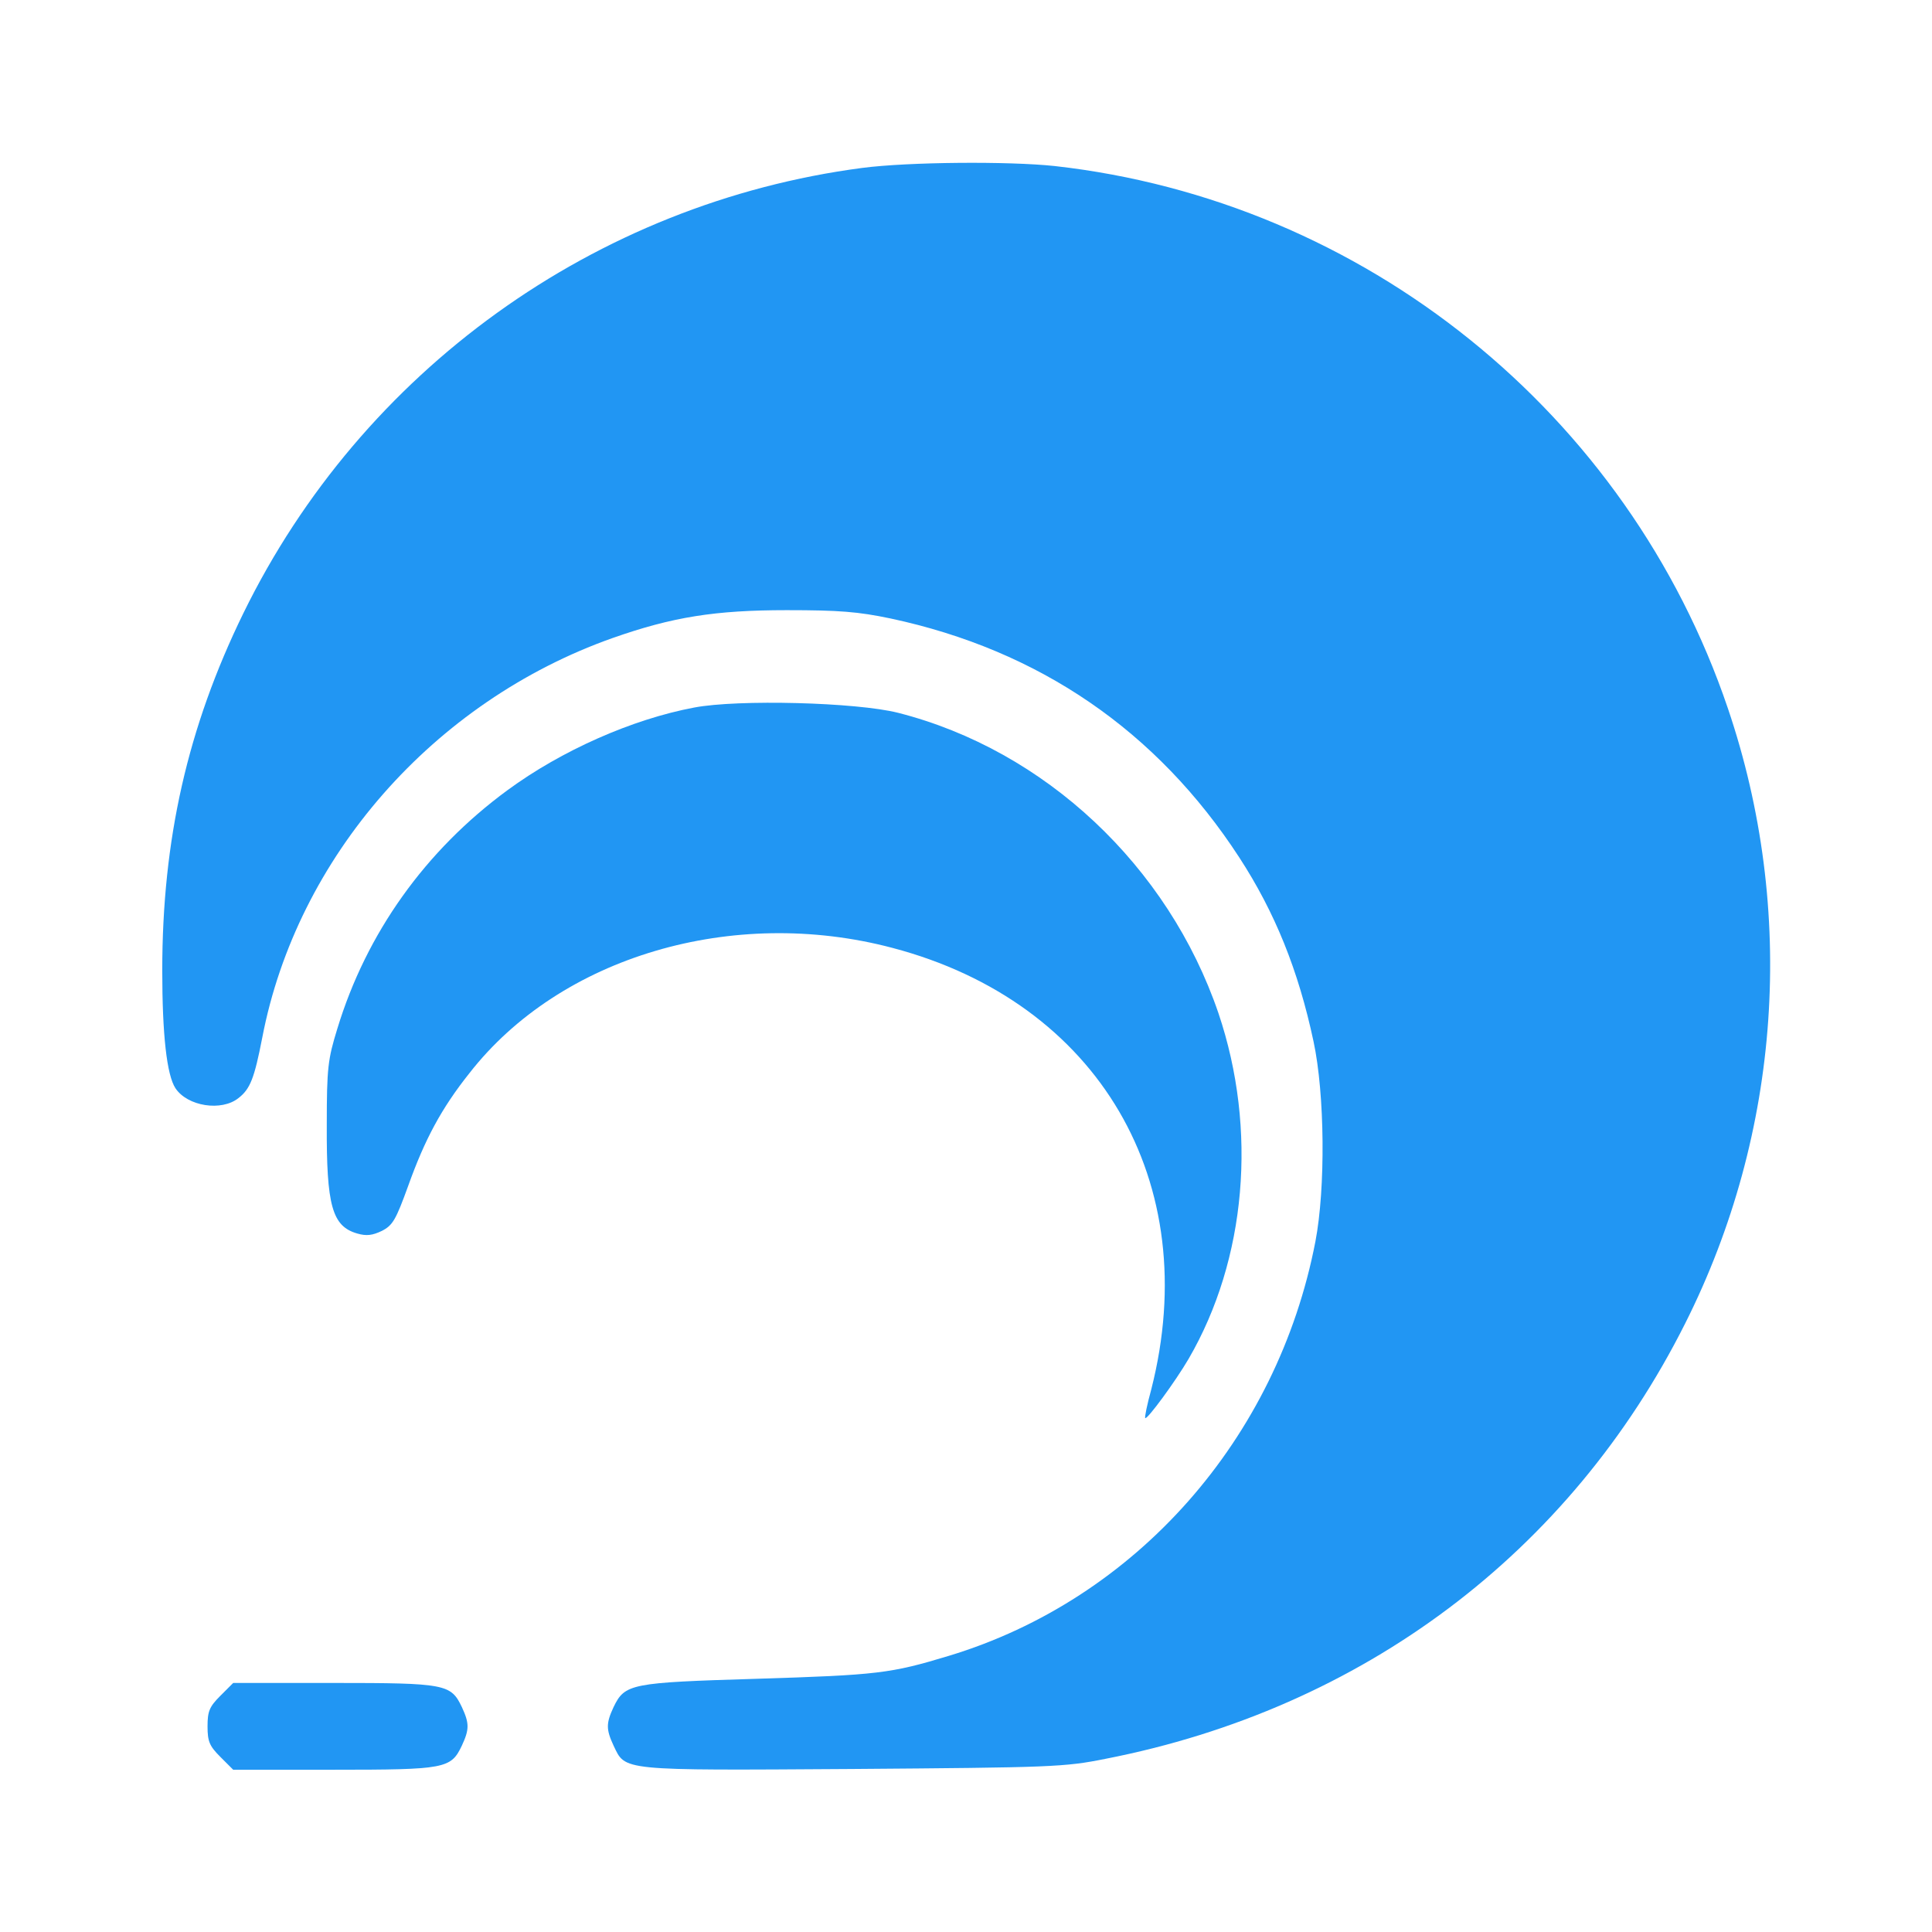 <svg xmlns="http://www.w3.org/2000/svg" version="1.0" width="512pt" height="512pt" viewBox="0 0 512 512" preserveAspectRatio="xMidYMid meet">

<g transform="translate(0,512) scale(0.1,-0.1)" fill="#2196f3" stroke="none">
<path d="M2285 4675 c-708 -93 -1326 -538 -1640 -1180 -148 -303 -215 -600 -215 -947 0 -170 12 -277 35 -312 32 -48 122 -62 167 -26 31 24 42 52 63 160 92 479 454 891 928 1059 159 56 272 74 462 74 139 0 189 -4 275 -22 394 -84 706 -298 924 -633 95 -146 157 -300 197 -488 30 -140 32 -389 5 -530 -101 -524 -476 -948 -971 -1098 -155 -47 -189 -51 -511 -61 -333 -10 -348 -13 -378 -75 -20 -43 -20 -59 0 -102 32 -67 14 -66 632 -62 529 4 563 5 672 27 681 133 1231 546 1536 1154 254 505 295 1094 113 1630 -265 782 -964 1345 -1784 1437 -122 13 -387 11 -510 -5z" fill="#2196f3"/>
<path d="M1840 3245 c-165 -31 -352 -114 -495 -219 -218 -160 -374 -379 -451 -632 -25 -81 -28 -104 -28 -254 -1 -215 14 -270 81 -289 24 -7 40 -5 65 7 29 15 37 29 70 120 44 123 88 205 162 298 241 309 698 444 1121 332 547 -144 826 -621 686 -1170 -11 -40 -18 -74 -16 -76 5 -5 80 97 115 157 153 263 183 608 79 916 -133 390 -460 697 -849 796 -111 28 -424 36 -540 14z" fill="#2196f3"/>
<path d="M584 626 c-29 -29 -34 -41 -34 -81 0 -40 5 -52 34 -81 l34 -34 266 0 c297 0 311 3 340 64 20 43 20 59 0 102 -29 61 -43 64 -340 64 l-266 0 -34 -34z" fill="#2196f3"/>
</g>
</svg>